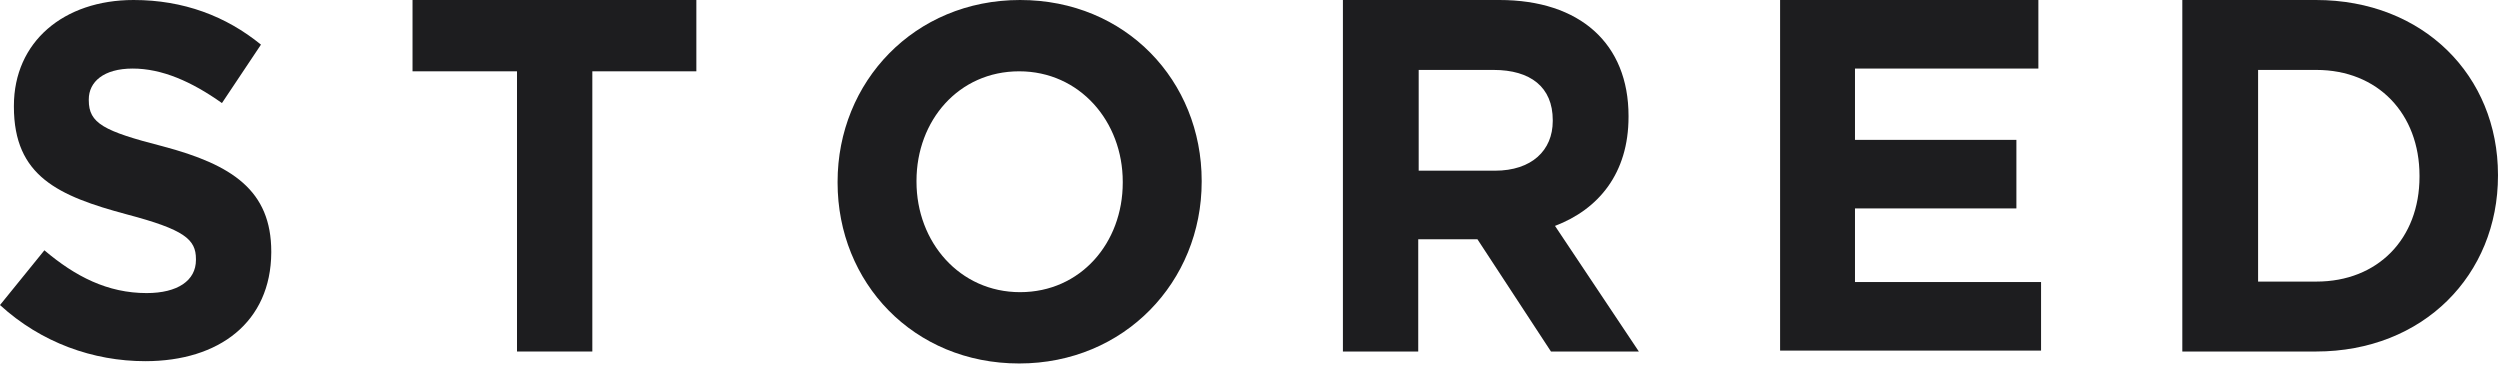 <?xml version="1.0" encoding="UTF-8"?> <svg xmlns="http://www.w3.org/2000/svg" width="177" height="26" viewBox="0 0 177 26" fill="none"><path d="M10.286 25.571C6.603 25.571 2.921 24.268 0 21.597L3.143 17.721C5.333 19.577 7.619 20.75 10.381 20.75C12.571 20.75 13.873 19.87 13.873 18.405V18.339C13.873 16.939 13.048 16.255 8.984 15.18C4.127 13.877 0.984 12.476 0.984 7.557V7.492C0.984 2.964 4.508 0 9.46 0C12.984 0 16 1.14 18.476 3.16L15.714 7.297C13.556 5.766 11.46 4.854 9.397 4.854C7.333 4.854 6.286 5.798 6.286 7.036V7.101C6.286 8.73 7.333 9.284 11.524 10.359C16.444 11.662 19.206 13.486 19.206 17.818V17.883C19.175 22.802 15.524 25.571 10.286 25.571Z" fill="#1D1D1F"></path><path d="M41.937 5.049V24.887H36.604V5.049H29.207V0H49.302V5.049H41.937Z" fill="#1D1D1F"></path><path d="M72.158 25.734C64.666 25.734 59.301 20.001 59.301 12.932V12.867C59.301 5.798 64.729 0 72.221 0C79.713 0 85.079 5.733 85.079 12.802V12.867C85.079 19.936 79.618 25.734 72.158 25.734ZM79.491 12.867C79.491 8.6 76.444 5.049 72.158 5.049C67.872 5.049 64.888 8.535 64.888 12.802V12.867C64.888 17.134 67.936 20.685 72.221 20.685C76.507 20.685 79.491 17.199 79.491 12.932V12.867Z" fill="#1D1D1F"></path><path d="M109.808 24.887L104.602 16.939H100.411V24.887H95.078V0H106.157C111.872 0 115.3 3.095 115.3 8.209V8.274C115.3 12.281 113.173 14.821 110.094 15.994L116.03 24.887H109.808ZM109.935 8.502C109.935 6.157 108.348 4.951 105.745 4.951H100.443V12.085H105.84C108.443 12.085 109.935 10.652 109.935 8.567V8.502Z" fill="#1D1D1F"></path><path d="M126.031 24.887V0H144.317V4.854H131.333V9.903H142.761V14.756H131.333V19.968H144.507V24.822H126.031V24.887Z" fill="#1D1D1F"></path><path d="M163.968 24.887H154.508V0H163.968C171.587 0 176.857 5.375 176.857 12.378V12.443C176.857 19.447 171.587 24.887 163.968 24.887ZM171.301 12.443C171.301 8.046 168.349 4.951 164 4.951H159.873V19.936H164C168.349 19.936 171.301 16.906 171.301 12.509V12.443Z" fill="#1D1D1F"></path></svg> 